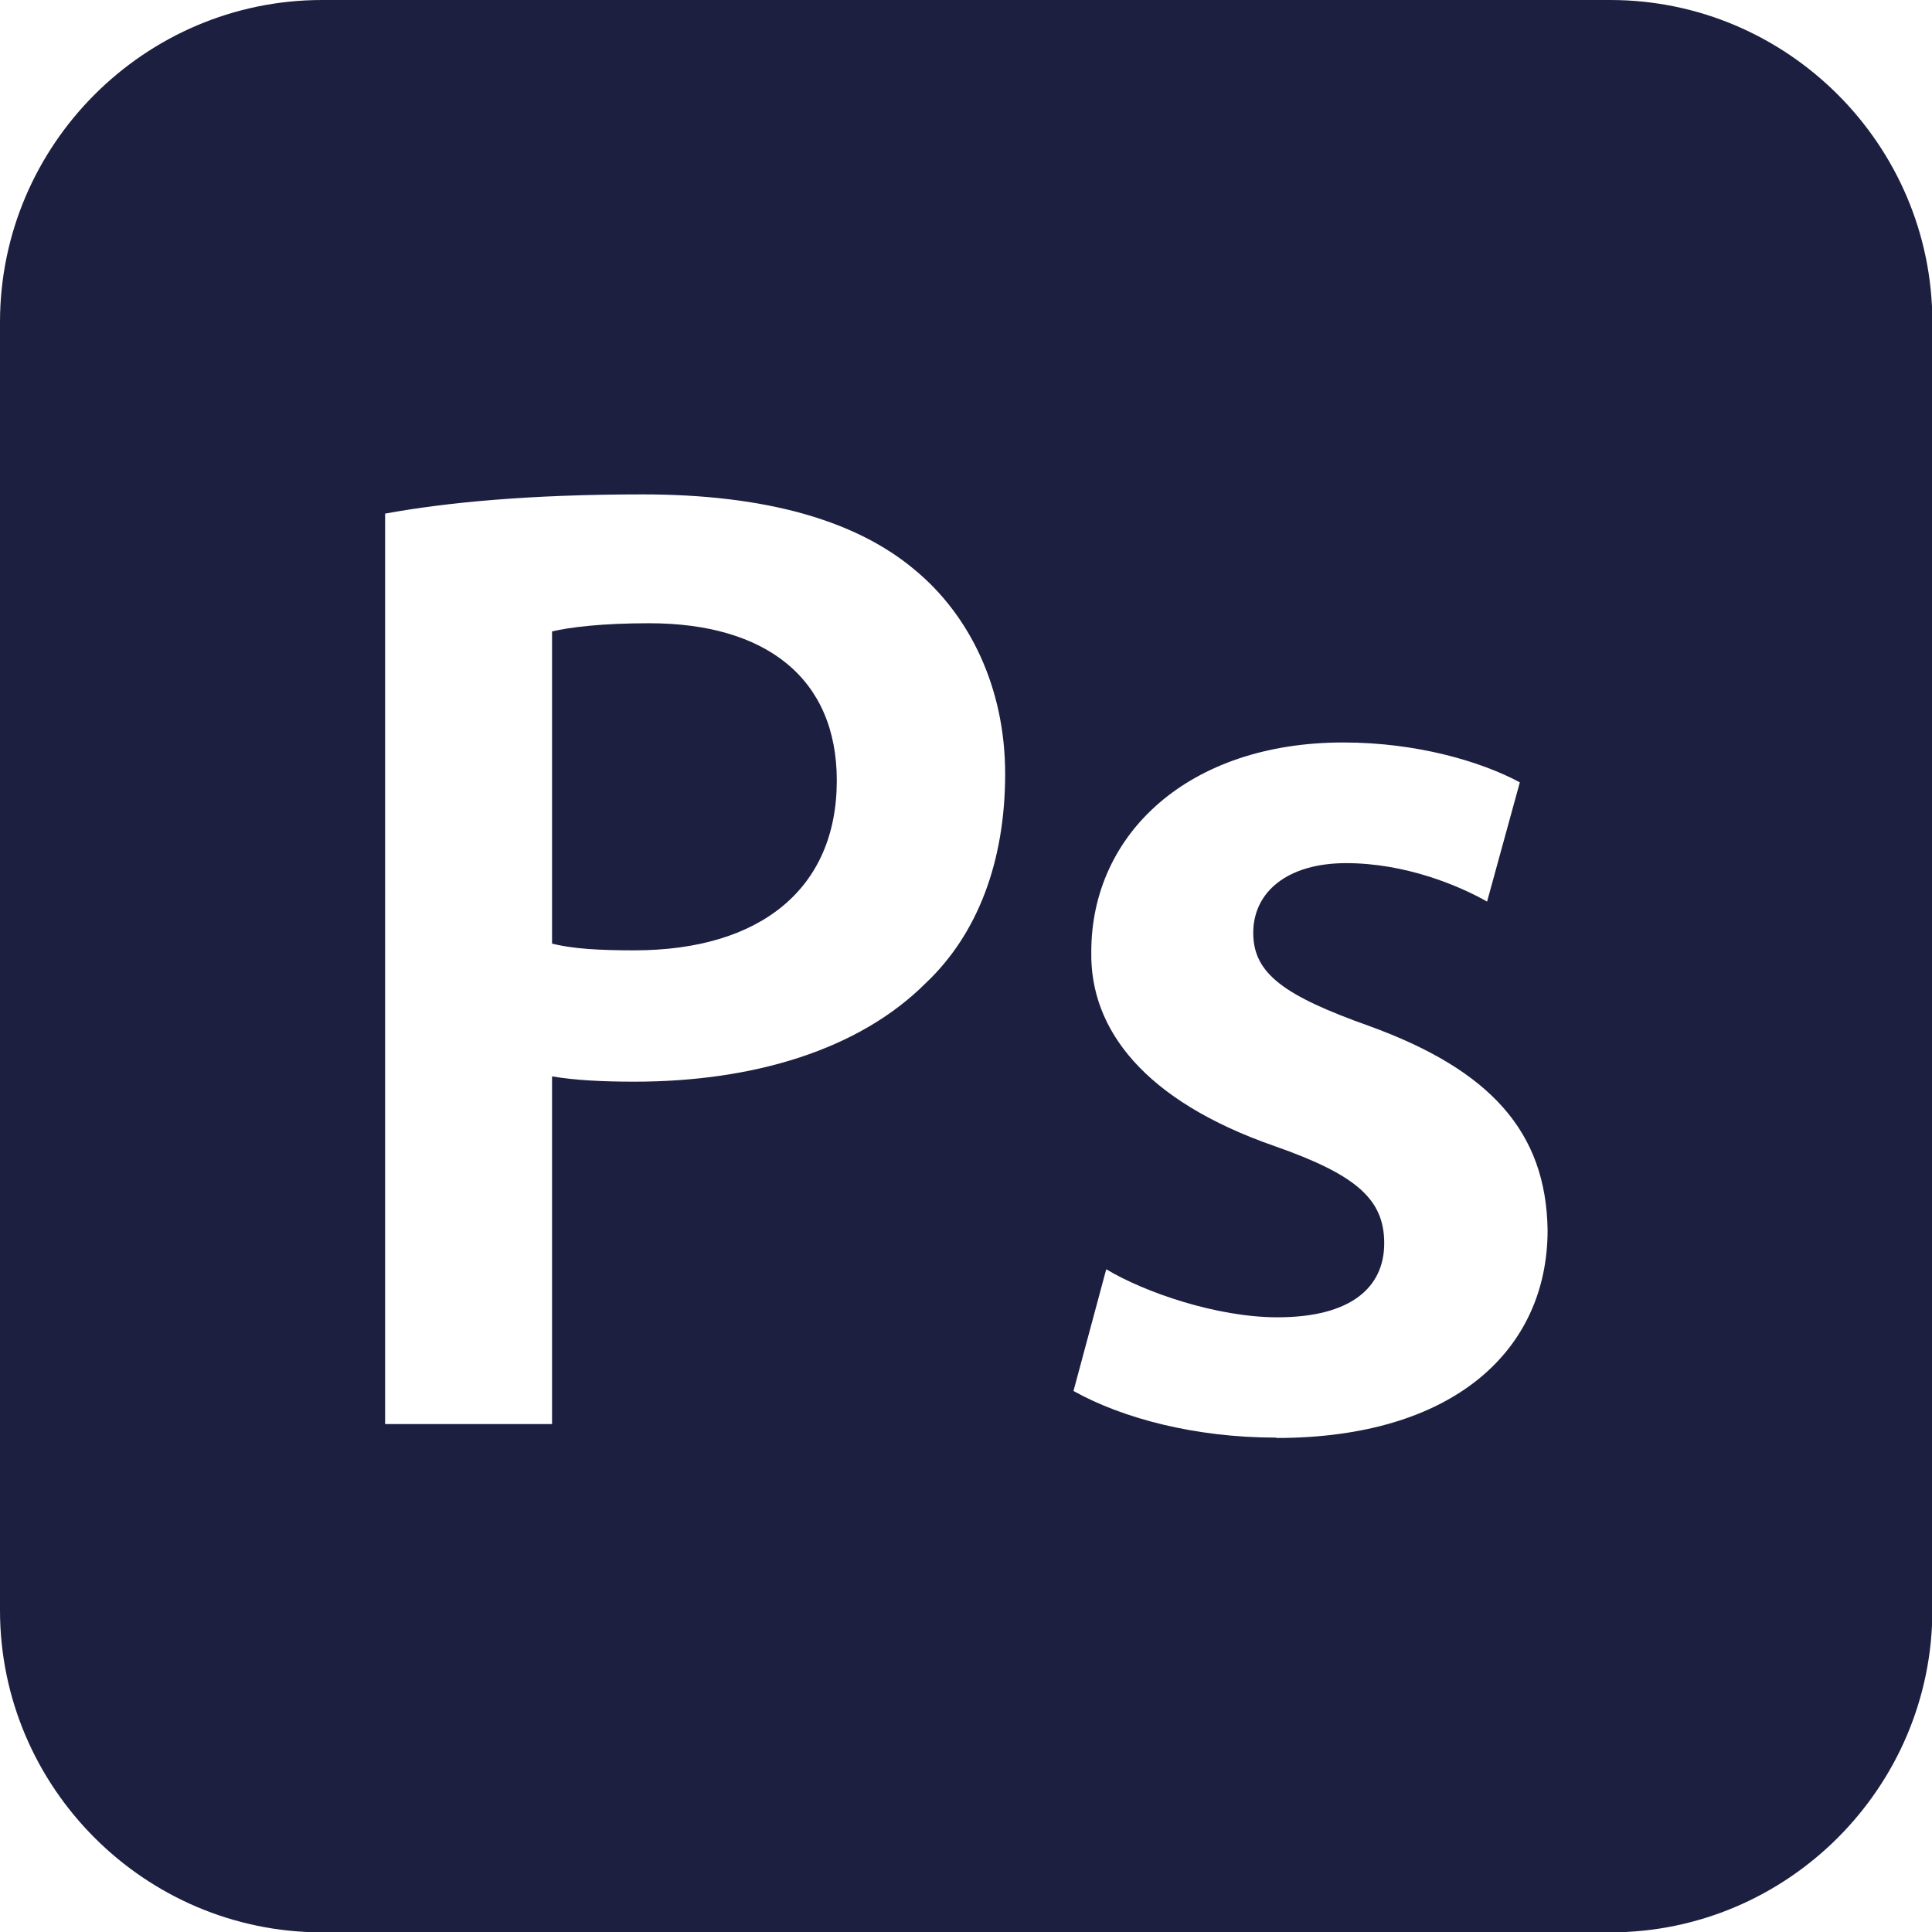 <?xml version="1.0" encoding="UTF-8"?>
<svg id="Capa_1" data-name="Capa 1" xmlns="http://www.w3.org/2000/svg" version="1.1" viewBox="0 0 54.28 54.28">
  <defs>
    <style>
      .cls-1 {
        fill: #1d1f41;
        stroke-width: 0px;
      }
    </style>
  </defs>
  <g id="_2069a460dcf28295e231f3111e037552" data-name="2069a460dcf28295e231f3111e037552">
    <path class="cls-1" d="M45.24,0H9.05C4.07,0,0,4.07,0,9.05v36.19c0,4.98,4.07,9.05,9.05,9.05h36.19c4.98,0,9.05-4.07,9.05-9.05V9.05c0-4.98-4.07-9.05-9.05-9.05ZM26.01,27.62c-1.88,1.88-4.85,2.77-8.19,2.77-.88,0-1.69-.04-2.31-.15v9.77h-4.69V14.43c1.69-.31,4.04-.54,7.23-.54,3.46,0,6,.73,7.65,2.12,1.54,1.27,2.54,3.31,2.54,5.73,0,2.46-.77,4.5-2.23,5.88ZM35.85,40.39c-2.27,0-4.31-.54-5.69-1.31l.92-3.42c1.08.65,3.11,1.35,4.81,1.35,2.08,0,3-.85,3-2.08s-.77-1.92-3.08-2.73c-3.65-1.27-5.19-3.27-5.15-5.46,0-3.31,2.73-5.88,7.08-5.88,2.08,0,3.88.54,4.96,1.12l-.92,3.35c-.81-.46-2.31-1.08-3.96-1.08s-2.61.81-2.61,1.96.88,1.77,3.27,2.62c3.38,1.23,4.96,2.96,5,5.73,0,3.38-2.65,5.84-7.61,5.84ZM23.51,21.93c0,3.04-2.15,4.77-5.69,4.77-.96,0-1.73-.04-2.31-.19v-8.77c.5-.12,1.42-.23,2.73-.23,3.27,0,5.27,1.54,5.27,4.42Z"/>
  </g>
</svg>